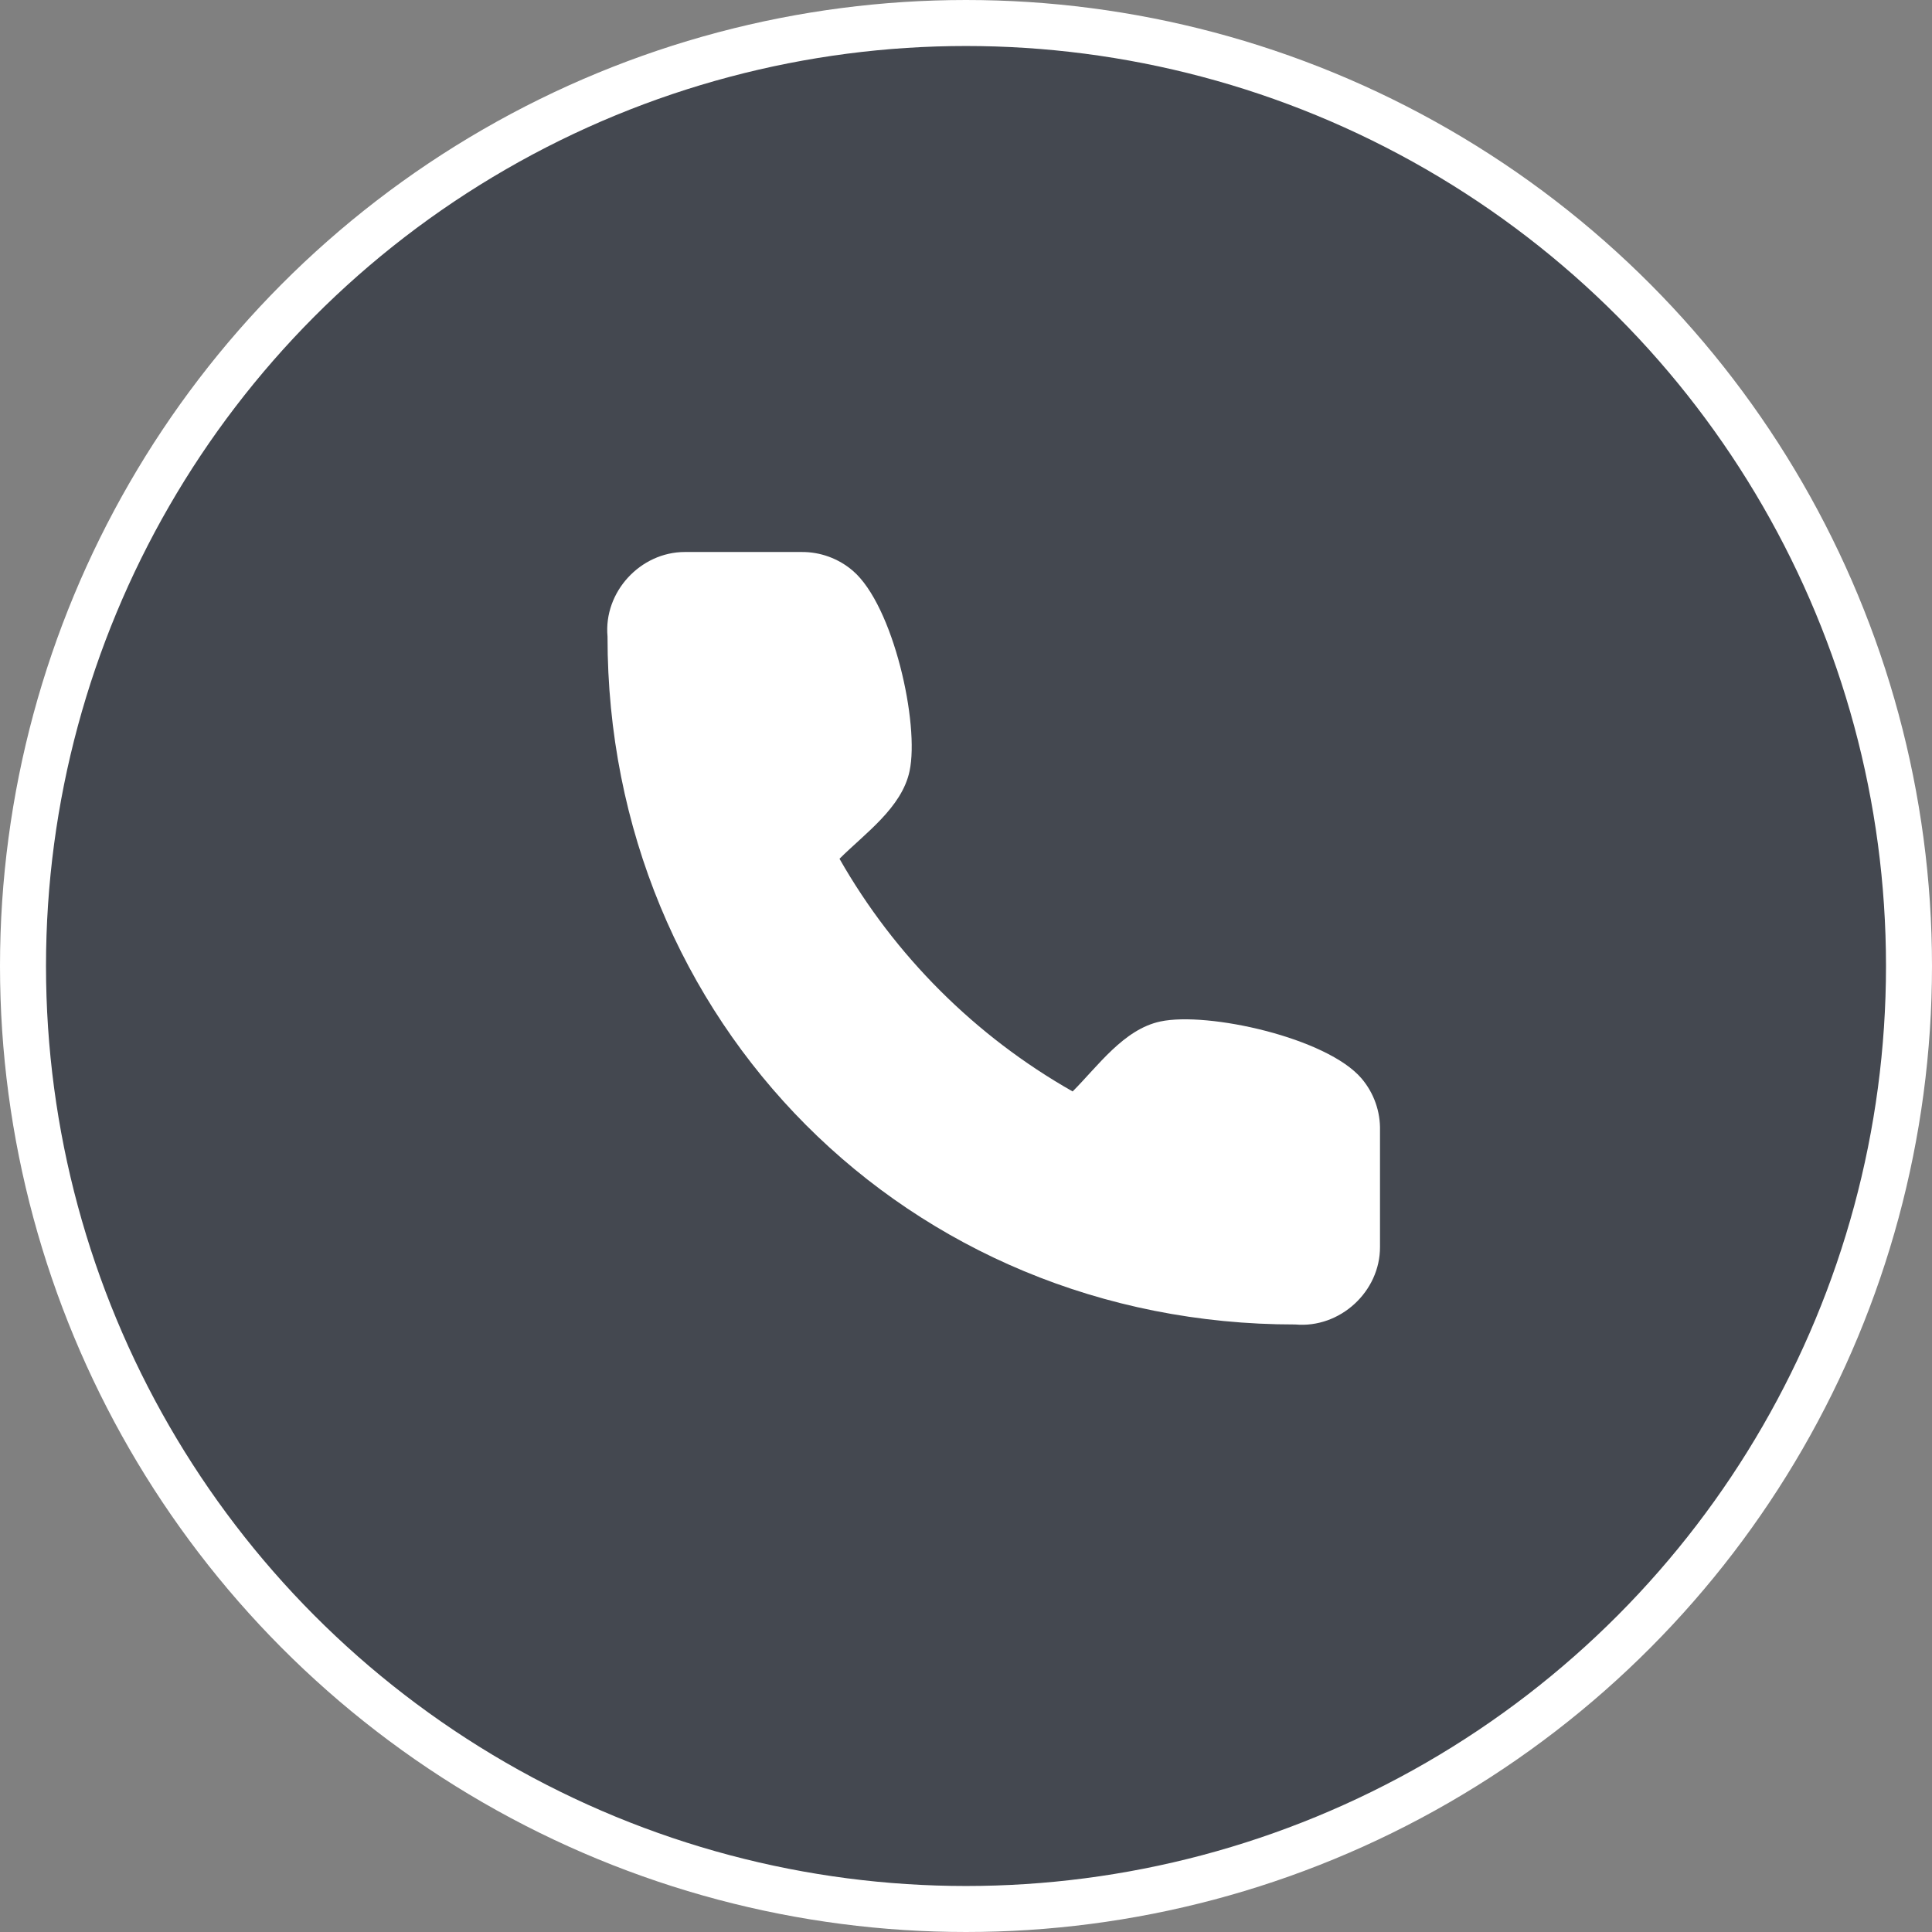 <svg width="42" height="42" viewBox="0 0 42 42" fill="none" xmlns="http://www.w3.org/2000/svg">
<rect x="0" y="0" width="42" height="42" fill="#808080" stroke="none"/>
<circle cx="21" cy="21" r="20.5" fill="#444850" stroke="white"/>
<path d="M30 24.578V27.107C30.004 28.074 29.134 28.881 28.158 28.793C19.733 28.8 13.2 22.206 13.207 13.838C13.119 12.867 13.922 12.001 14.888 12H17.422C17.832 11.996 18.229 12.141 18.54 12.408C19.424 13.166 19.992 15.741 19.773 16.764C19.603 17.563 18.797 18.122 18.25 18.669C19.452 20.779 21.203 22.527 23.318 23.727C23.866 23.18 24.426 22.376 25.226 22.206C26.253 21.987 28.844 22.557 29.6 23.446C29.868 23.762 30.01 24.165 30 24.578Z" fill="white"/>
</svg>
